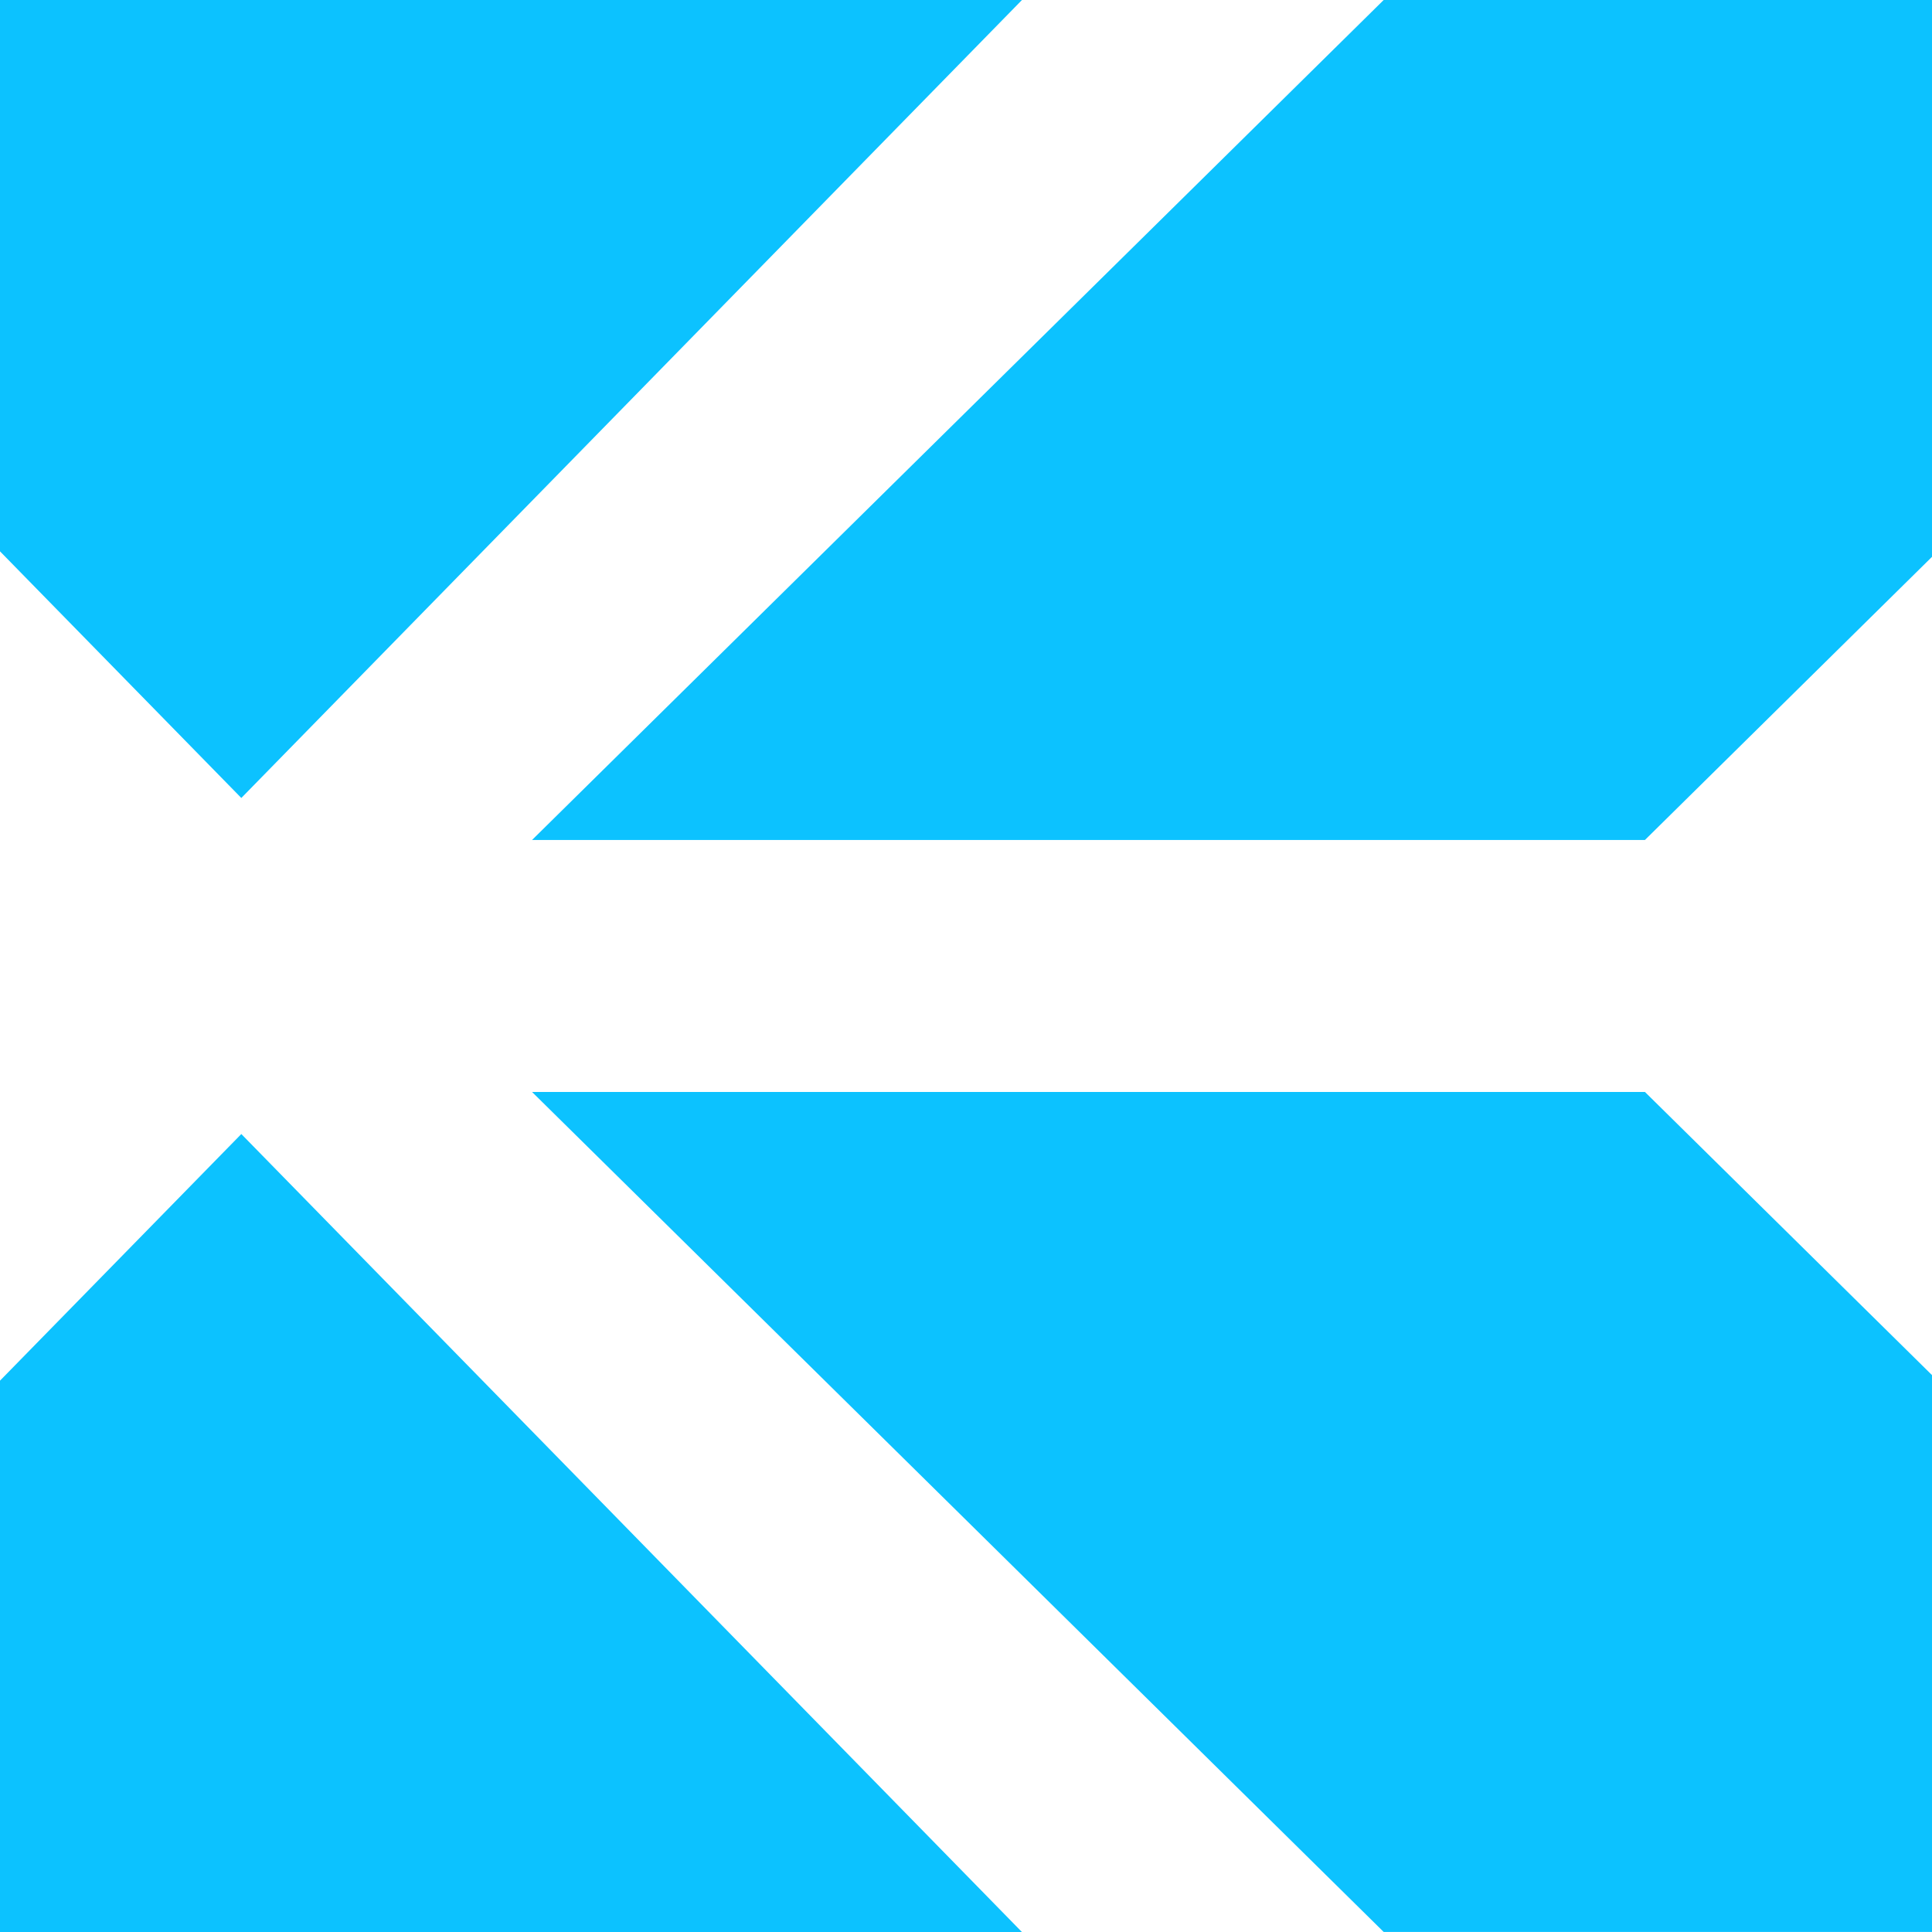 <?xml version="1.0" encoding="UTF-8"?> <svg xmlns="http://www.w3.org/2000/svg" width="32" height="32" viewBox="0 0 32 32" fill="none"><path d="M8.812 13.913H27.245L32 9.223V0H22.918L8.812 13.913Z" fill="#0CC2FF"></path><path d="M3.997 13.217L16.927 0H0V9.132L3.997 13.217Z" fill="#0CC2FF"></path><path d="M27.245 18.086H8.812L22.918 31.999H32V22.776L27.245 18.086Z" fill="#0CC2FF"></path><path d="M3.997 18.783L0 22.868V32.001H16.927L3.997 18.783Z" fill="#0CC2FF"></path></svg> 